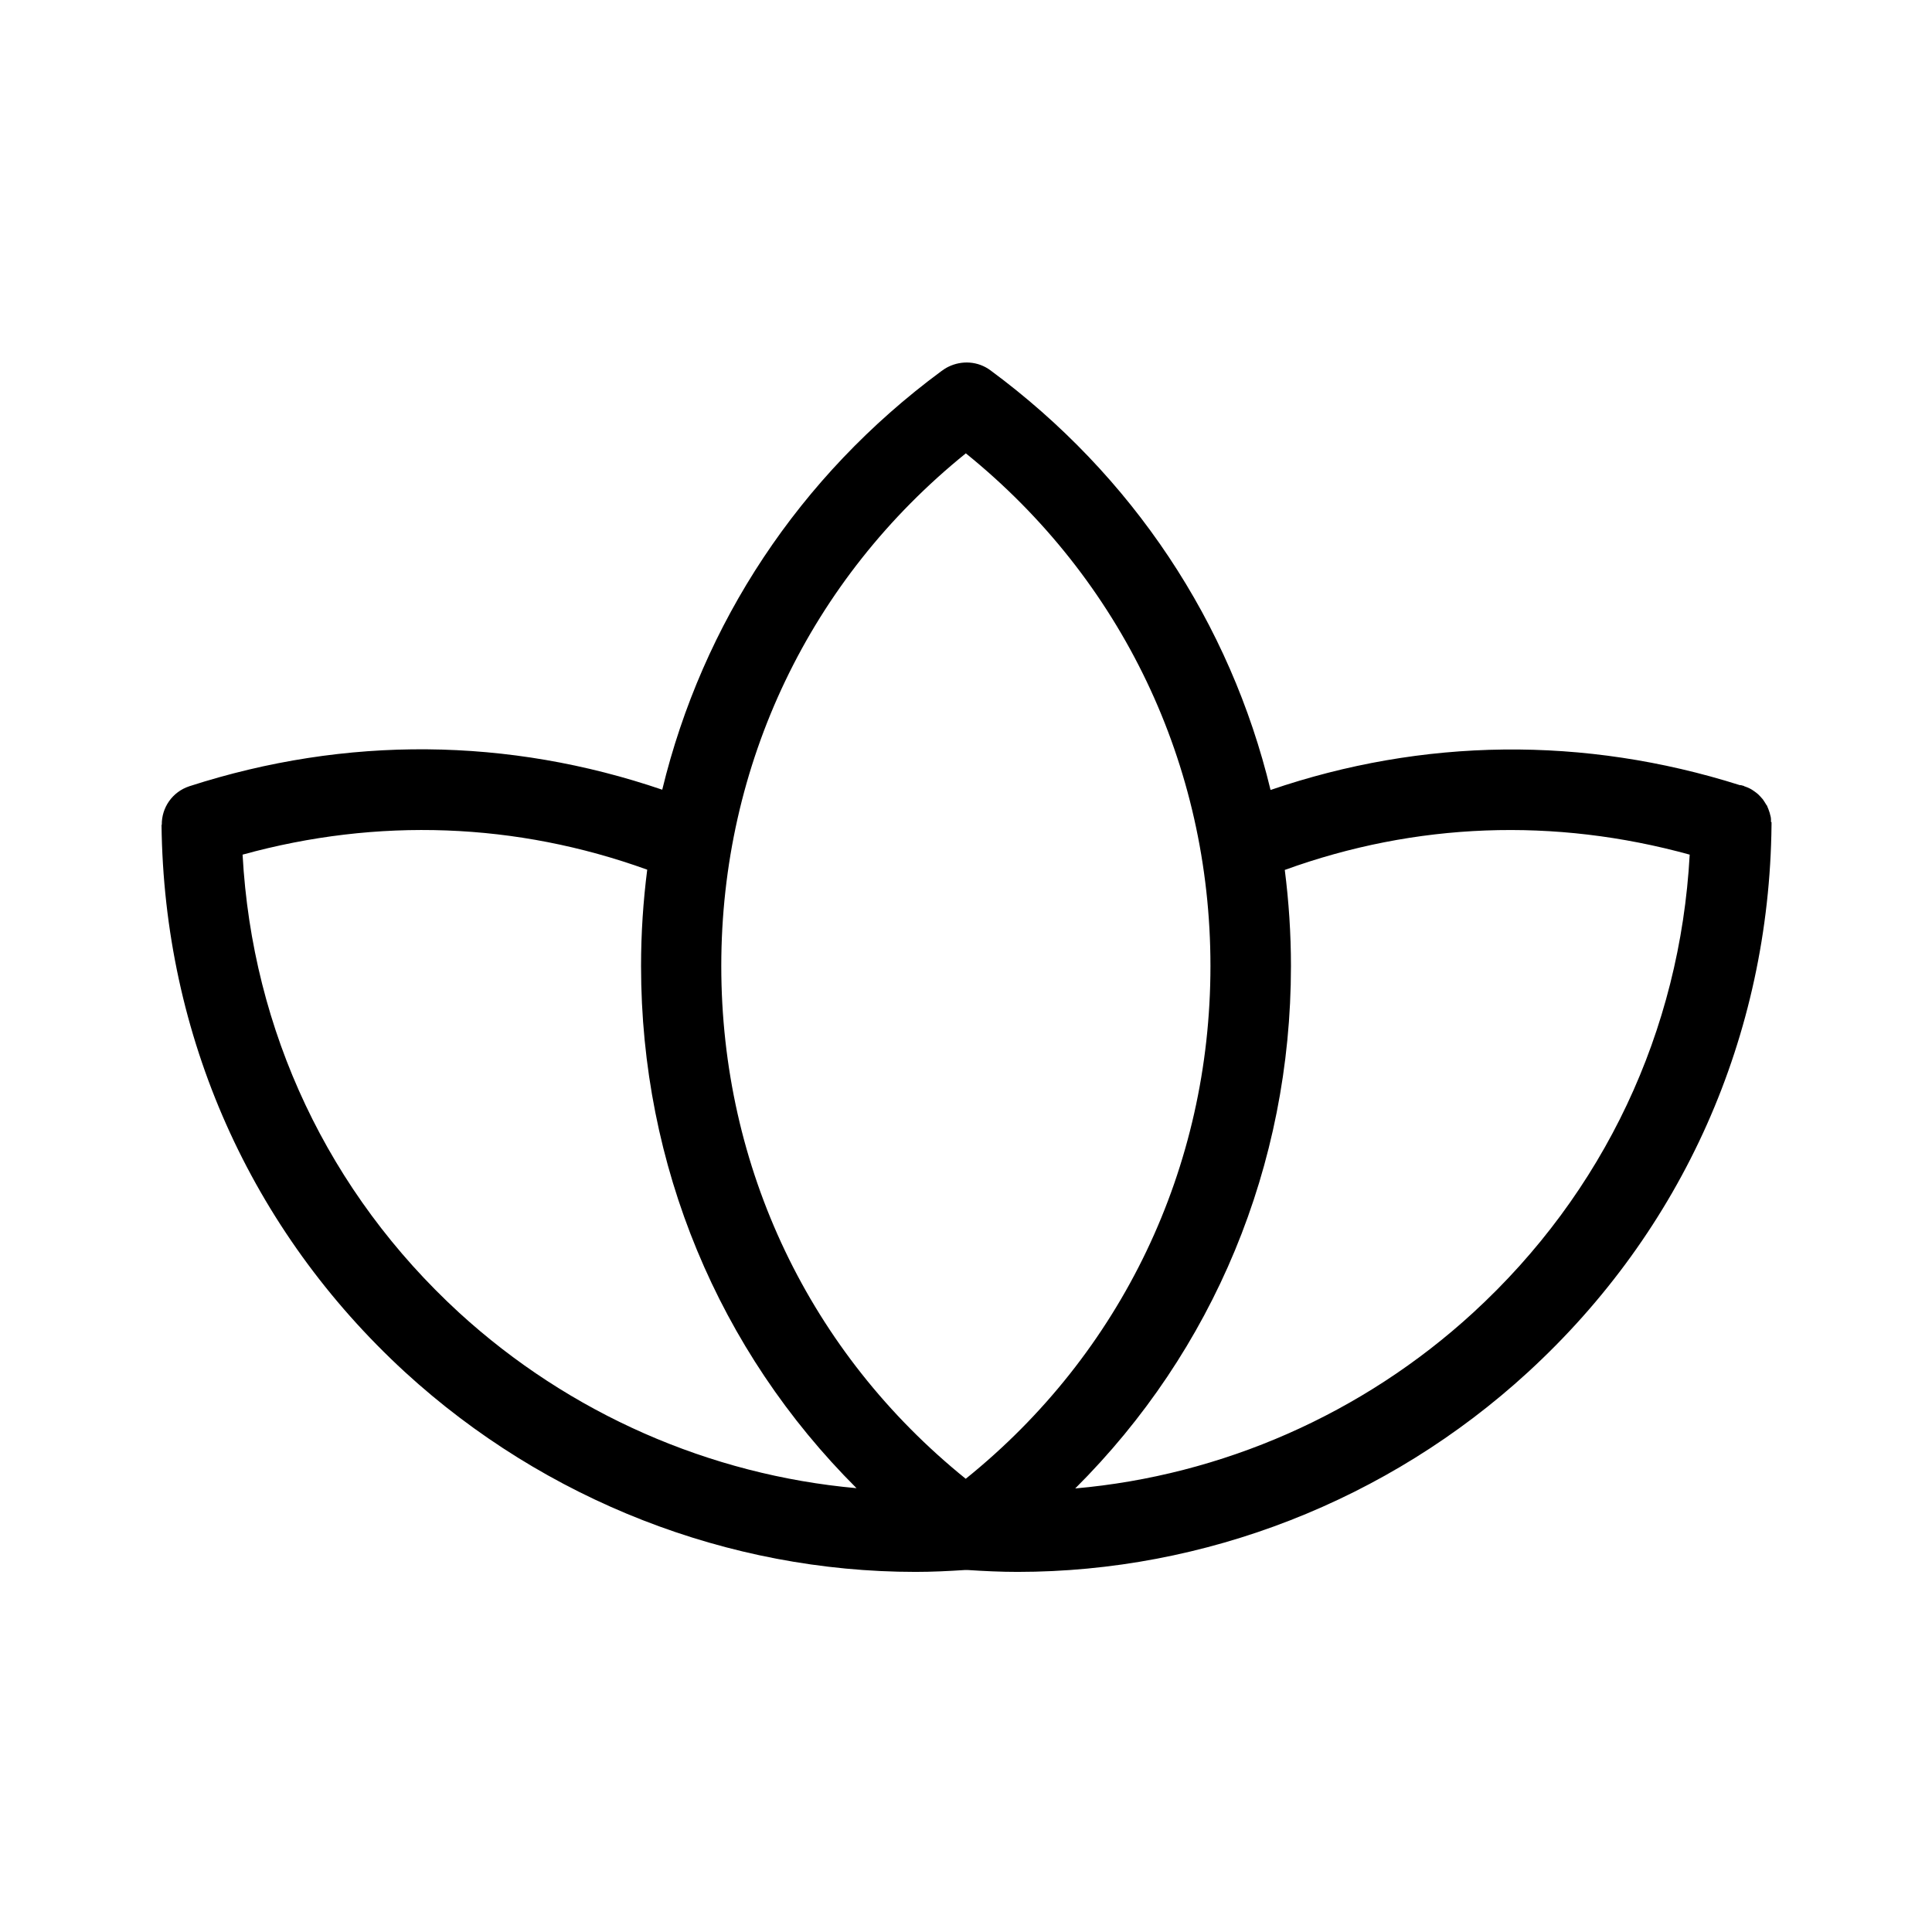 <?xml version="1.0" encoding="UTF-8"?>
<svg id="bounding-box-48x48-export-me" xmlns="http://www.w3.org/2000/svg" viewBox="0 0 72 72">
  <defs>
    <style>
      .cls-1 {
        stroke-width: 0px;
      }
    </style>
  </defs>
  <path class="cls-1" d="M66,30.63s0-.06,0-.09c0-.07-.02-.14-.04-.21,0-.02-.01-.04-.02-.07-.02-.07-.05-.14-.08-.21,0-.02-.02-.04-.03-.05-.04-.07-.08-.13-.12-.19-.01-.02-.03-.04-.04-.05-.05-.06-.1-.11-.15-.16-.02-.02-.04-.03-.06-.05-.05-.04-.11-.08-.17-.12-.02-.01-.05-.03-.07-.04-.06-.03-.13-.06-.19-.08-.02,0-.03-.01-.04-.02-.04-.01-.07-.02-.11-.03-.01,0-.02,0-.04,0-5.81-1.84-11.82-1.76-17.49.18-1.5-6.22-5.13-11.72-10.44-15.64-.46-.34-1.06-.38-1.57-.13-.1.05-.19.11-.27.17-5.29,3.91-8.89,9.4-10.39,15.59-5.72-1.95-11.77-2.02-17.62-.13-.64.21-1.04.8-1.03,1.44h-.01c.09,7.86,3.31,15.1,9.08,20.4,5.22,4.78,12.05,7.44,19.02,7.44.61,0,1.23-.03,1.84-.07.02,0,.03,0,.05,0,.02,0,.03,0,.05,0,.62.04,1.24.07,1.86.07,6.97,0,13.8-2.65,19.02-7.44,5.77-5.29,9-12.54,9.08-20.4,0-.03,0-.07,0-.1ZM36,16.9c5.8,4.69,9.11,11.59,9.11,19.1,0,7.52-3.31,14.43-9.12,19.11-5.81-4.69-9.11-11.59-9.11-19.11,0-7.52,3.31-14.42,9.12-19.11ZM9.04,31.85c5.04-1.39,10.2-1.2,15.08.56-.15,1.18-.23,2.37-.23,3.59,0,7.44,2.89,14.33,8.03,19.46-5.46-.49-10.69-2.77-14.81-6.54-4.87-4.47-7.71-10.49-8.07-17.07ZM54.9,48.92c-4.12,3.78-9.37,6.07-14.83,6.55,5.15-5.13,8.04-12.03,8.04-19.47,0-1.21-.08-2.4-.23-3.58,4.88-1.77,10.05-1.96,15.09-.57-.36,6.58-3.2,12.6-8.07,17.07Z" />
</svg>